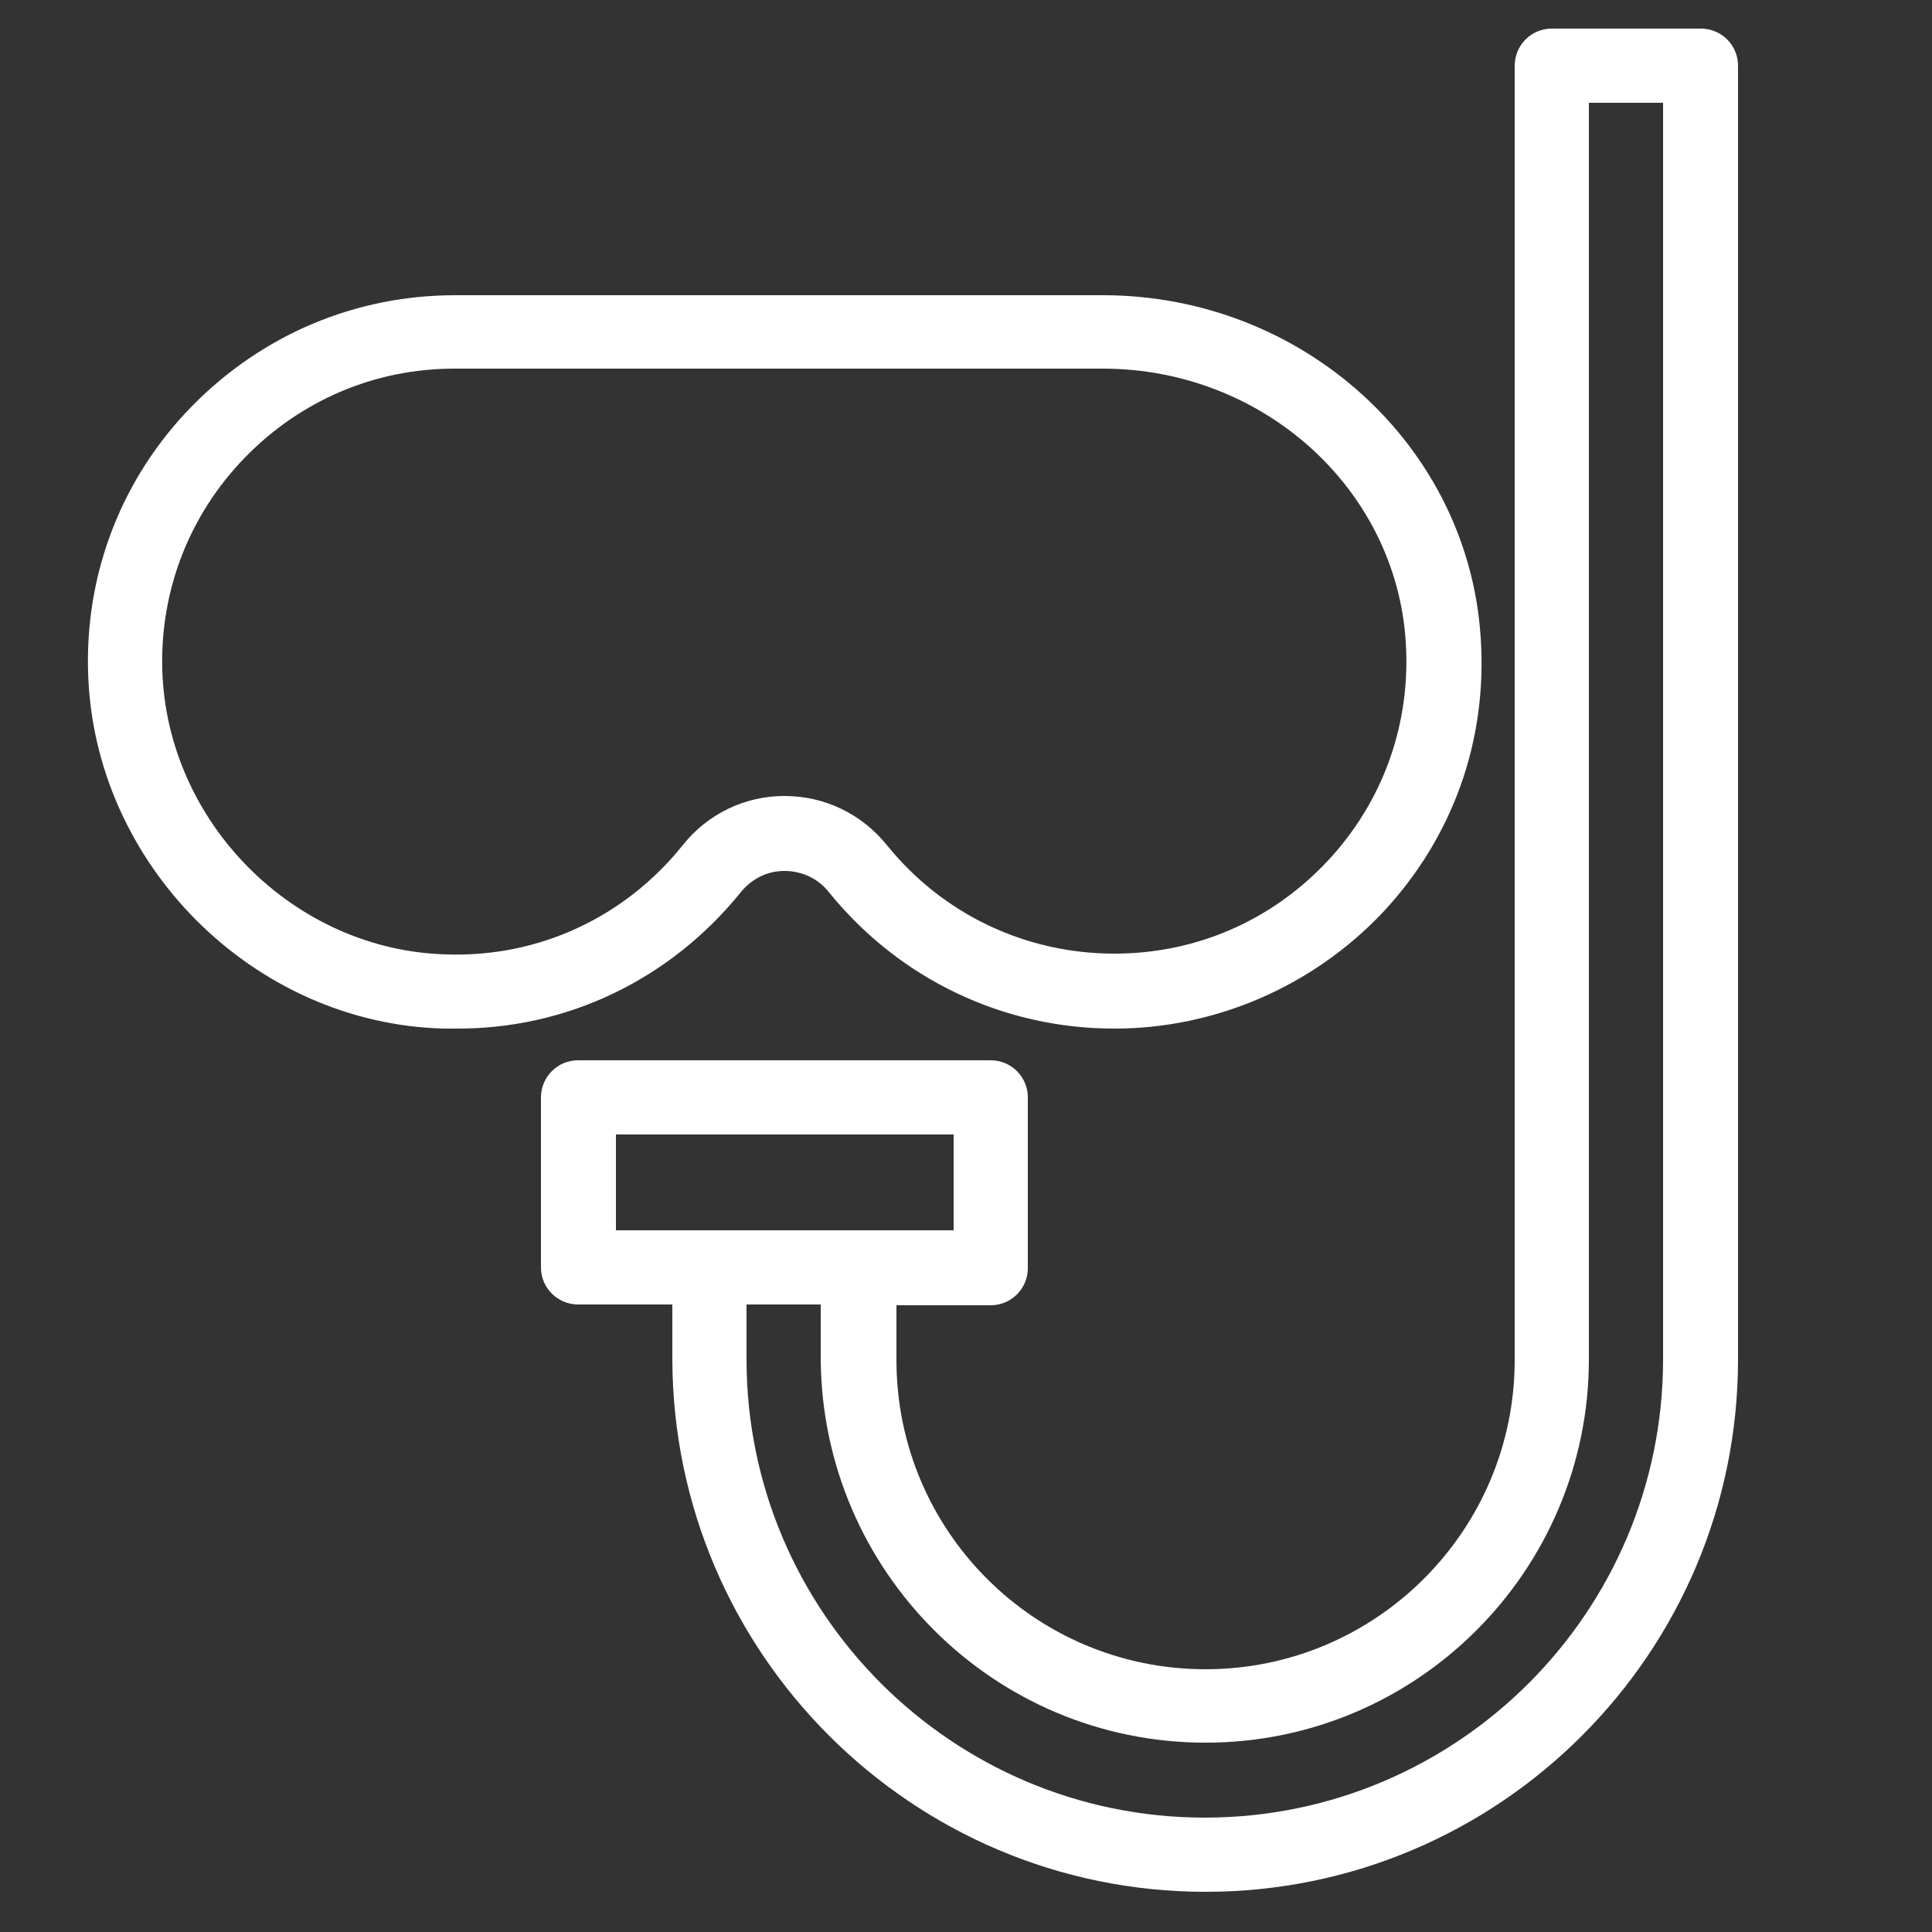 <?xml version="1.0" encoding="UTF-8"?>
<!-- Generator: $$$/GeneralStr/196=Adobe Illustrator 27.6.0, SVG Export Plug-In . SVG Version: 6.00 Build 0)  -->
<svg xmlns="http://www.w3.org/2000/svg" xmlns:xlink="http://www.w3.org/1999/xlink" version="1.1" id="Capa_1" x="0px" y="0px" viewBox="0 0 250 250" style="enable-background:new 0 0 250 250;" xml:space="preserve">
<rect x="0" y="0" width="250" height="250" fill="#333333" stroke="none"/>
<style type="text/css">
	.st0{fill:#F9B41D;}
	.st1{fill:#FFFFFF;}
</style>
<g>
	<g>
		<path class="st0" d="M-229,45.3c-0.2-5.7-2.2-20.6-16.6-36.5c-14.4-15.9-29-19.4-34.7-20.2c-1.6-0.2-3,0.9-3.2,2.4    c0,0.2,0,0.3,0,0.5c0.2,5.7,2.2,20.6,16.6,36.5s29,19.4,34.7,20.2c1.6,0.2,3-0.9,3.2-2.4c0-0.1,0-0.2,0-0.3    C-229,45.5-229,45.4-229,45.3z M-232,46.4c-5.4-0.7-19.5-4.1-33.5-19.6c-14-15.5-15.9-29.8-16.1-35.3c0,0,0-0.1,0-0.1    c0-0.5,0.5-0.9,1-0.9c0,0,0.1,0,0.1,0l0,0c5.4,0.7,19.5,4.1,33.5,19.6c14,15.5,15.9,29.8,16.1,35.3c0,0.5-0.4,1-0.9,1    C-231.9,46.4-232,46.4-232,46.4z"></path>
		<path class="st0" d="M-243,27c1.8-1.6,2.1-4.3,0.7-6.3c-1.9-2.8-4-5.5-6.3-8c-2.2-2.4-4.6-4.5-7.3-6.3c-3.9-2.7-9.3-1.7-12,2.2    c-1.9,2.7-2,6.2-0.5,9.1c1.5,2.9,3.4,5.5,5.6,8c2.3,2.5,4.8,4.9,7.4,7.1c1.8,1.5,4.5,1.5,6.3-0.1L-243,27z M-266.7,16.7    c-0.6-1.1-0.9-2.3-0.8-3.6c0.1-1.8,0.9-3.4,2.2-4.6c2.3-2.1,5.8-2.3,8.4-0.5l0,0c2.1,1.4,4.1,3.1,5.9,4.9    c-2.4,0.9-4.6,2.3-6.5,4.1c-2,1.7-3.6,3.8-4.8,6.1C-264,21.1-265.5,19-266.7,16.7z M-254.2,31.2c-2.4-2-4.7-4.2-6.8-6.5    c1.1-2.4,2.7-4.6,4.7-6.3c1.9-1.8,4.2-3.2,6.7-4c2.1,2.3,4,4.8,5.8,7.4c0.8,1.2,0.6,2.8-0.4,3.8l-6.1,5.6    C-251.5,32.1-253.1,32.1-254.2,31.2z"></path>
		<path class="st0" d="M-234.5,36.5c0.1-1.5-0.4-3-1.5-4.1c-2.2-2.3-5.8-2.4-8.1-0.2c-2.2,2.1-2.4,5.6-0.4,7.9    c2.1,2.4,5.7,2.5,8.1,0.4C-235.3,39.4-234.6,38-234.5,36.5L-234.5,36.5z M-243.1,38.7c-1.4-1.6-1.3-4,0.3-5.4    c1.6-1.4,4-1.3,5.4,0.3c1.4,1.6,1.3,4-0.3,5.4c0,0,0,0,0,0C-239.3,40.4-241.7,40.3-243.1,38.7z"></path>
		<path class="st0" d="M-263.6,1.8c0.3-0.3,0.5-0.7,0.5-1.2c0-0.1,0-0.1,0-0.2c0-0.5-0.3-1-0.7-1.3l-4.9-3.3    c-0.8-0.5-1.8-0.3-2.3,0.5c-0.1,0.2-0.2,0.3-0.2,0.5l-1,4l-4.1,0.6c-0.9,0.1-1.5,1-1.4,1.9c0,0.2,0.1,0.4,0.2,0.5l2.8,5.2    c0.4,0.8,1.5,1.1,2.3,0.7c0.1-0.1,0.2-0.1,0.3-0.2L-263.6,1.8z M-270.8,2.5l4.2-0.6l-5.3,4.8L-270.8,2.5z M-266.1-0.1l-4.1,0.6    l0.7-2.9L-266.1-0.1z M-275.7,3.2l2.9-0.4l-1,4L-275.7,3.2z"></path>
		<path class="st0" d="M-275.3-3.5c0-0.3-0.1-0.5-0.2-0.7l-1.9-2.1c-0.4-0.4-1-0.4-1.3,0c-0.4,0.4-0.4,0.9-0.1,1.3l1.9,2.1    c0.4,0.4,1,0.4,1.3,0.1C-275.4-3-275.3-3.3-275.3-3.5z"></path>
	</g>
</g>
<g>
	<g>
		<path class="st1" d="M95.9,115.4c1.4-1.7,3.4-2.7,5.6-2.7c0,0,0,0,0,0c2.3,0,4.4,1,5.8,2.8c9.1,11.2,22.5,17.6,36.9,17.6    c13.1,0,25.7-5.5,34.7-15c9.1-9.7,13.6-22.3,12.7-35.6c-1.6-24.9-23.1-44.3-48.9-44.3H58.9c-12.9,0-25,5.1-34.1,14.4    C15.8,61.8,11,74.1,11.4,87c0.7,24.8,21.4,45.5,46.1,46.1c0.5,0,0.9,0,1.4,0C73.3,133.2,86.7,126.8,95.9,115.4z M57.8,123.5    c-19.7-0.5-36.2-17-36.8-36.8c-0.3-10.3,3.5-20.1,10.7-27.5c7.2-7.4,16.8-11.5,27.1-11.5h83.9c20.7,0,37.9,15.5,39.2,35.3    c0.7,10.6-2.9,20.7-10.1,28.4c-7.2,7.7-17,12-27.6,12c-11.5,0-22.2-5.1-29.4-14c-3.3-4.1-8.1-6.4-13.3-6.4c0,0,0,0,0,0    c-5.1,0-9.9,2.3-13.1,6.3C80.9,118.7,69.7,123.9,57.8,123.5z"></path>
		<path class="st1" d="M156,244.8c38,0,68.9-30.9,68.9-68.9V8.5c0-2.7-2.2-4.8-4.8-4.8h-19.3c-2.7,0-4.8,2.2-4.8,4.8v167.5    c0,22-17.9,40-40,40s-40-17.9-40-40v-7.1h12.2c2.7,0,4.8-2.2,4.8-4.8v-22.1c0-2.7-2.2-4.8-4.8-4.8H74.8c-2.7,0-4.8,2.2-4.8,4.8    V164c0,2.7,2.2,4.8,4.8,4.8h12.2v7.1C87.1,213.9,118,244.8,156,244.8z M156,225.5c27.4,0,49.6-22.3,49.6-49.6V13.3h9.6v162.6    c0,32.7-26.6,59.3-59.3,59.3c-32.7,0-59.3-26.6-59.3-59.3v-7.1h9.6v7.1C106.4,203.3,128.6,225.5,156,225.5z M79.7,159.2v-12.4    h43.7v12.4h-12.2H91.9H79.7z"></path>
	</g>
</g>
<g>
	<path class="st0" d="M-375.2,152.4c-1.1-0.2-2.2-0.4-3.3-0.7c-3.8-1-6.9-2.9-8.4-6.8c-6.9,0-13.9,0-20.9,0c-21.9,0-43.8,0-65.7,0   c-1.7,0-3-0.6-3.9-2c-1.8-2.8,1-5.8,3.6-5.8c7.6,0.1,15.3,0,22.9,0c2.8,0,5.7,0,8.7,0c0.9-5.2,1.7-10.3,2.6-15.2   c-3.3,0.3-6.6,0.8-9.8,0.9c-4.5,0.2-8.6-1.3-12.3-3.5c-3.6-2.1-7.1-4-11.5-4c-3.8,0-5.6-3.7-3.4-6.3c0.6-0.7,1.8-1.3,2.8-1.3   c5.4-0.3,10.4,1.3,14.8,4.3c4.2,2.8,8.8,3.7,13.6,3c2.4-0.3,4.7-1.4,6.8-2.7c0.9-0.5,1-2.4,1.3-3.6c0.7-3.9,1.3-7.8,2-11.7   c0.5-2.9,1-5.9,1.4-8.8c0.1-0.5-0.2-1.3-0.6-1.6c-4.4-4.2-6-9.5-6.9-15.3c-1-6.3-1.2-12.6-0.9-19c0.3-5.3,0.2-10.7,2-15.8   c1.8-5.3,5.1-9.3,10.8-10.7c3-0.7,6.1-1.4,9.1-1.3c4.5,0.1,9.3,0,13.5,2.3c2.2,1.2,4.4,2.6,5.6,4.8c1.1,2.1,3.2,2.7,5.1,3.2   c6,1.5,11.9,1,17.2-2.4c1.9-1.2,3.3-3.1,4.9-4.7c0.3-0.3,0.4-0.9,0.4-1.4c0-2,0-4,0-6c-2.2-0.8-3.7-2-3.4-4.6c0.2-1.7,1.4-3,3.1-3   c2.5,0,5.1,0,7.6,0c2.3,0,3.1,0.7,3.7,3.1c0.4,1.4-0.5,3-2.2,3.8c-0.3,0.2-0.7,0.3-1.1,0.5c0,0.6,0,1.2,0,1.8   c0,22.3,0.1,44.6-0.1,66.9c0,2.7,1.7,4,3,5.7c3.5,4.6,6.6,9.4,8.4,14.9c0.1,0.3,0.2,0.6,0.3,0.9c0.8,3.6,2,4.4,5.8,4.7   c5.7,0.4,10.5-1.7,15.3-4.5c4.1-2.4,8.7-3.7,13.6-2.7c1.8,0.4,2.6,1.5,2.7,3.1c0.2,1.7-1,3.5-2.5,3.9c-0.7,0.2-1.5,0.5-2.3,0.4   c-3.8-0.2-7.1,1.3-10.2,3.3c-5.3,3.5-11.1,4.5-17.3,4.2c-1.1-0.1-2.2-0.4-3.2-0.6c0,4.2,0,8.4,0,12.9c2.5-0.3,4.8-0.4,7.1-0.8   c3.7-0.7,7.4-1.3,10.9-2.5c3.8-1.4,7.4-3.3,10.8-5.3c2.4-1.4,6.1-1.2,6.8,1.3c0.5,1.8,0.1,3.3-1.6,4.6c-5.9,4.5-12.7,7-19.8,8.4   c-4.4,0.9-8.8,1.4-13.2,2.1c-0.4,0.1-1,0.5-1.1,0.9c-1.4,4.8-4.9,6.9-9.5,7.9c-1,0.2-2.1,0.4-3.1,0.7   C-368.7,152.4-372,152.4-375.2,152.4z M-397,63.1c-0.5,4-0.8,8-1.6,11.8c-1,4.8-3.1,9-7,12.2c-0.4,0.3-0.6,0.9-0.6,1.4   c-0.2,2.1-0.3,4.2-0.4,6.4c-0.1,4.2-0.2,8.4-0.4,12.6c0,1.2-0.3,2.3-0.3,3.5c0,0.5,0.1,1.4,0.4,1.6c1.6,0.8,3.2,1.8,4.8,2   c2.6,0.3,5.4,0.5,7.9,0c3.8-0.7,7.5-1.4,9-6.1c1.8-5.6,5.1-10.5,9-15c1.6-1.8,2.2-3.6,2.1-6c-0.2-8.3-0.1-16.6-0.1-24.9   c0-0.6,0-1.2,0-2.2C-381.5,63.5-389.2,64.5-397,63.1z M-405.1,52.5c0.2-0.1,0.4-0.1,0.5-0.2c-0.5-4.1-0.7-8.2-1.4-12.3   c-0.7-3.9-2.9-6.7-7.2-7.4c-4-0.7-8.1-0.8-12.2-0.3c-4.1,0.5-7.3,3-7.9,7c-0.7,4.8-1.2,9.6-1.4,14.4c-0.2,6.6-0.3,13.3,1.4,19.8   c1,3.9,2.7,7.3,6.8,8.7c4.3,1.4,8.6,1.2,12.9,0.1c5.2-1.4,6.8-5.7,7.7-10.3c0.6-2.8,0.7-5.7,1-8.6c0.2-2.5,0-2.7-2.3-3.6   c-7.8-3.2-14.2-8.1-19-15.1c-1.3-1.8-1-4.2,0.5-5.4c1.4-1.1,3.8-0.8,5.3,0.7c1,1,2,2.1,2.9,3.2C-414.1,47.6-409.7,50.1-405.1,52.5z    M-366.1,104c0,1,0,1.7,0,2.3c0,4.4,0,8.8,0,13.2c0,2.8-1.8,5-4.1,4.9c-2.2,0-3.7-2-3.7-4.9c0-1.5,0-2.9,0-4.4c0-3.6,0-7.3,0-11   c-0.3,0.1-0.4,0.2-0.5,0.2c-0.2,0.2-0.3,0.3-0.4,0.5c-2.7,4.2-4.3,8.9-4.5,13.9c-0.3,5.3-0.5,10.7-0.7,16c-0.1,1.6-0.3,3.1-0.3,4.7   c0,2.9,1.3,4.4,4.1,4.7c3.1,0.3,6.2,0.4,9.2,0.4c1.3,0,2.7-0.3,4-0.7c2.3-0.6,3-1.6,3-4c0-1.8-0.2-3.6-0.3-5.4   c-0.2-5.1-0.5-10.2-0.7-15.3C-361.1,113.7-362.7,108.7-366.1,104z M-415.8,137c0.3-6.8,0.6-13.5,0.8-20.2   c-5.1-1.9-10.1-2.1-15.1-0.4c-0.5,0.2-1.2,0.8-1.2,1.3c-0.5,3-0.9,6-1.4,9c-0.5,3.4-1.1,6.8-1.7,10.3C-428.2,137-422,137-415.8,137   z M-397.8,42.3c0.1,1.5,0.4,3,0.4,4.5c0.1,2-0.1,4.1,0.1,6.1c0.1,1.1-0.1,2.6,1.7,2.6c2.7,0.1,5.4,0.3,8.1,0.3   c4.6-0.1,8.8-1.6,12.8-3.8c0.4-0.2,0.8-0.8,0.8-1.1c0.1-4.1,0-8.2,0-12.5C-381.4,43-389.2,44.3-397.8,42.3z M-407.7,120.9   c0,5.6,0,10.9,0,15.9c6.6,0,13.2,0,19.7,0c0.3-5.4,0.5-10.5,0.7-15.9C-394,123.4-400.7,123.6-407.7,120.9z M-414.6,108.7   c0.3-6.3,0.5-12.1,0.7-18.1c-4.3,0-8.4,0-12.7,0c-1,5.6-2,11.6-3,17.7C-424.5,107-419.6,107.4-414.6,108.7z"></path>
	<path class="st0" d="M-397.7,0.9c0.4,11.8-9.9,22.3-23,22c-11.4-0.3-20.2-9.5-21.2-20c-1.4-14.6,10.4-24.6,22-24.5   C-407.6-21.4-397.2-11.8-397.7,0.9z M-420-13.8c-8.4,0-14.2,6.8-14.2,14.3c0,7.8,5.9,14.7,14.5,14.5c8.2-0.1,14.4-6,14.5-14.4   C-405.1-7.1-411-13.7-420-13.8z"></path>
</g>
</svg>
